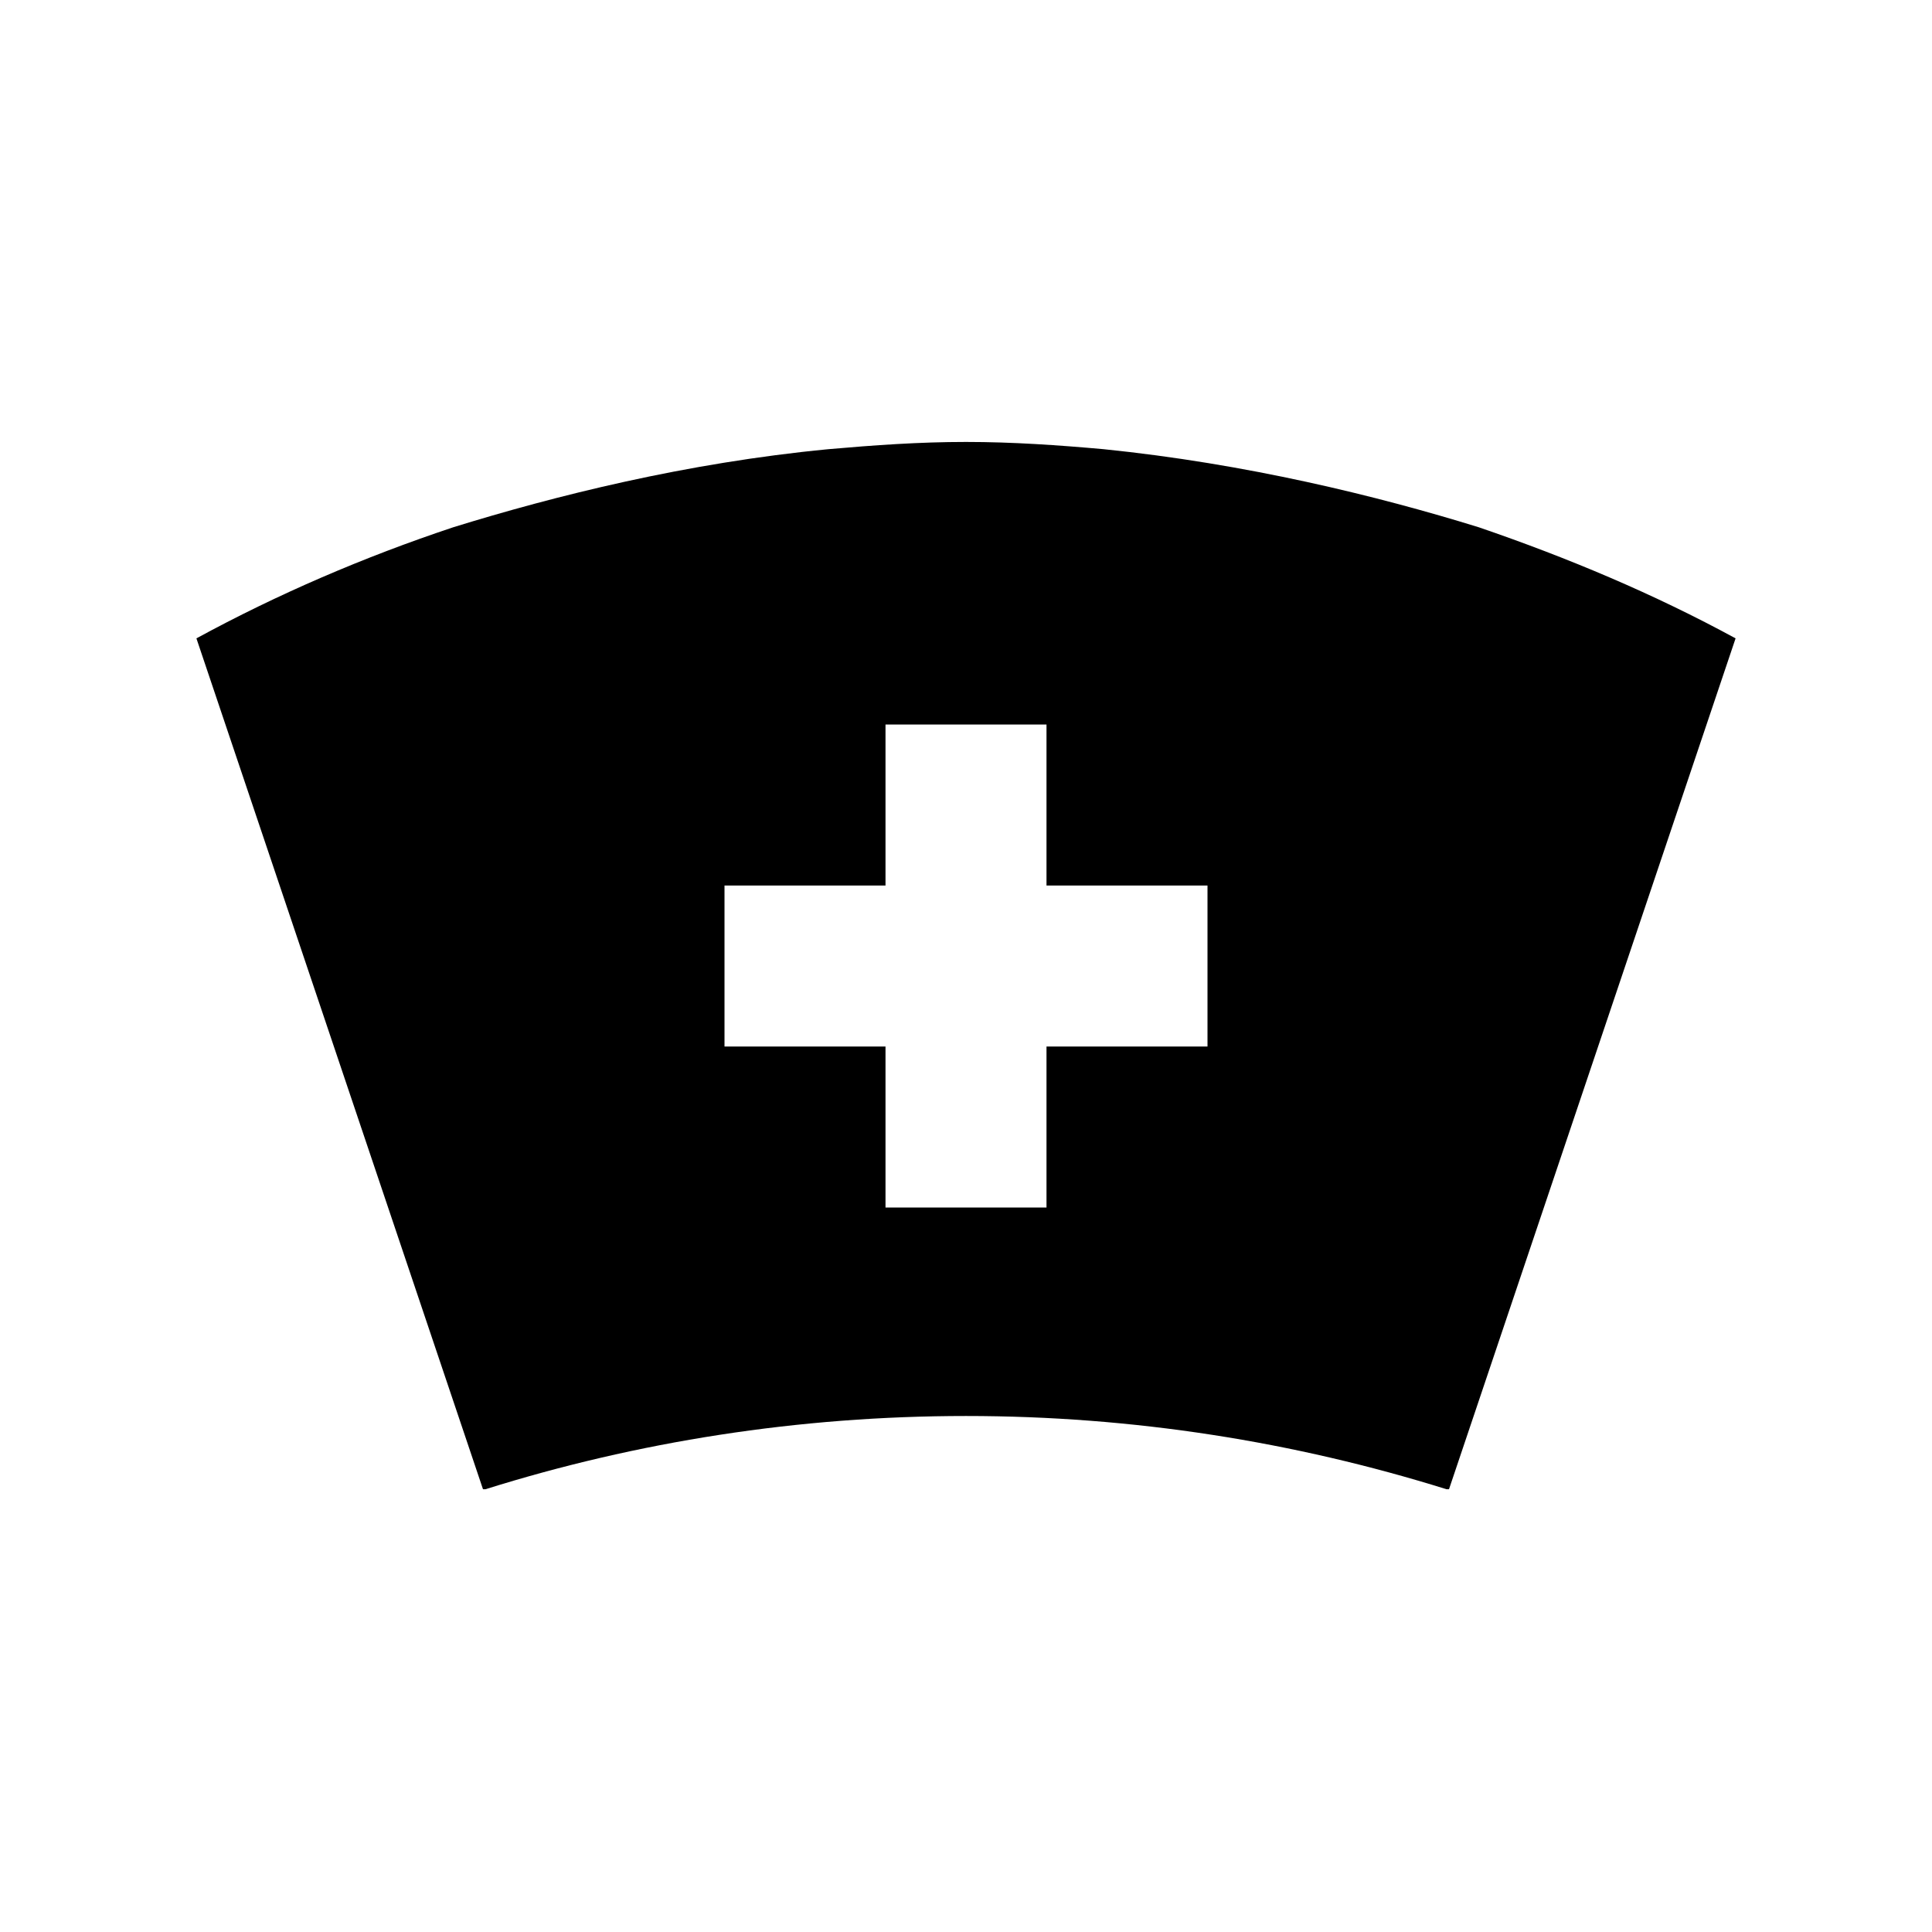 <?xml version="1.0" encoding="UTF-8"?><svg id="Layer_1" xmlns="http://www.w3.org/2000/svg" viewBox="0 0 24 24"><path d="M18.37,6.55c-1.26-.39-2.89-.79-4.66-.97-.56-.05-1.13-.09-1.71-.09s-1.14,.04-1.71,.09c-1.77,.17-3.4,.58-4.66,.97-1.11,.37-2.18,.83-3.19,1.38l3.56,10.57h.03c1.88-.59,3.89-.91,5.97-.91s4.08,.32,5.97,.91h.03l3.56-10.57c-1.01-.55-2.08-1-3.19-1.38Zm-3.37,6.45h-2v2h-2v-2h-2v-2h2v-2h2v2h2v2Z"/></svg>